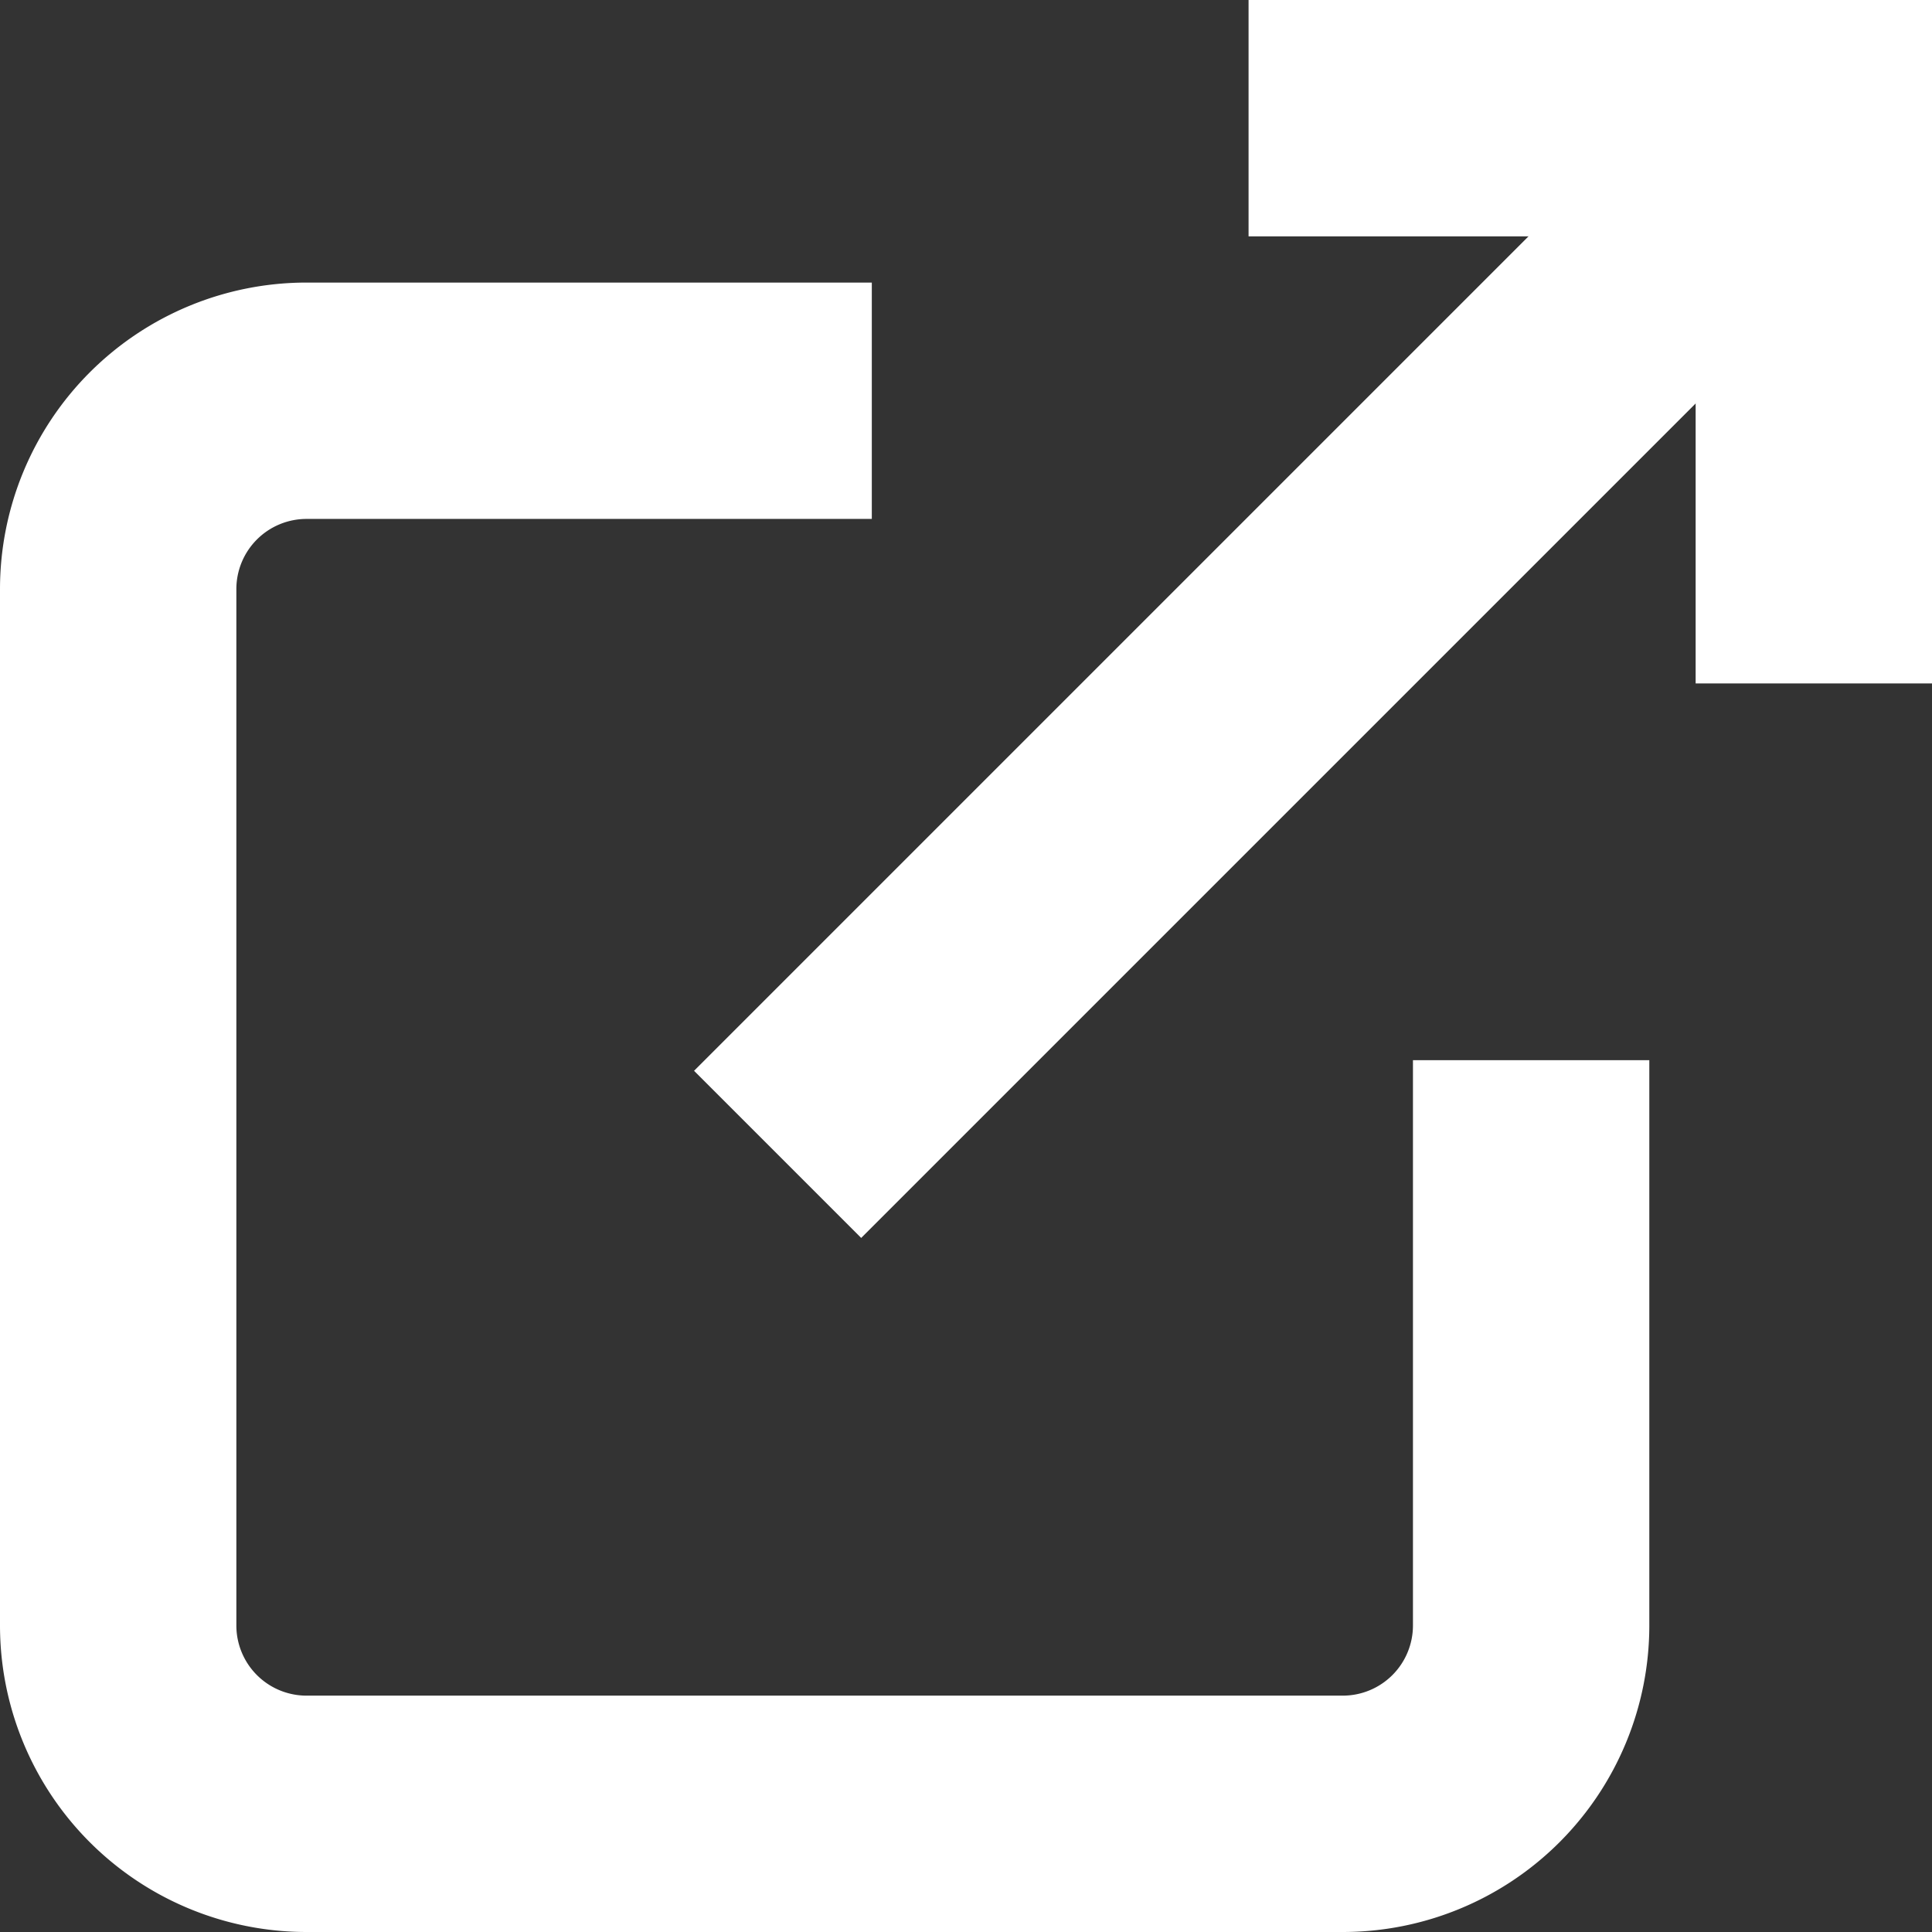 <svg xmlns="http://www.w3.org/2000/svg" width="16.348" height="16.348" viewBox="0 0 16.348 16.348">
  <rect x="0" y="0" width="16.348" height="16.348" fill="#333333" stroke="none"/>
  <g id="Icon_feather-external-link" data-name="Icon feather-external-link" transform="translate(-3.5 -3.5)">
    <path id="Path_44" data-name="Path 44" d="M16.456,14.58v4.783a1.594,1.594,0,0,1-1.594,1.594H6.094A1.594,1.594,0,0,1,4.5,19.362V10.594A1.594,1.594,0,0,1,6.094,9h4.783" transform="translate(0 -2.109)" fill="none" stroke="#fff" stroke-width="2"/>
    <path id="Path_45" data-name="Path 45" d="M22.5,4.5h4.783V9.283" transform="translate(-8.435)" fill="none" stroke="#fff" stroke-width="2"/>
    <path id="Path_46" data-name="Path 46" d="M15,13.268,23.768,4.5" transform="translate(-4.92)" fill="none" stroke="#fff" stroke-linejoin="round" stroke-width="2"/>
  </g>
</svg>
